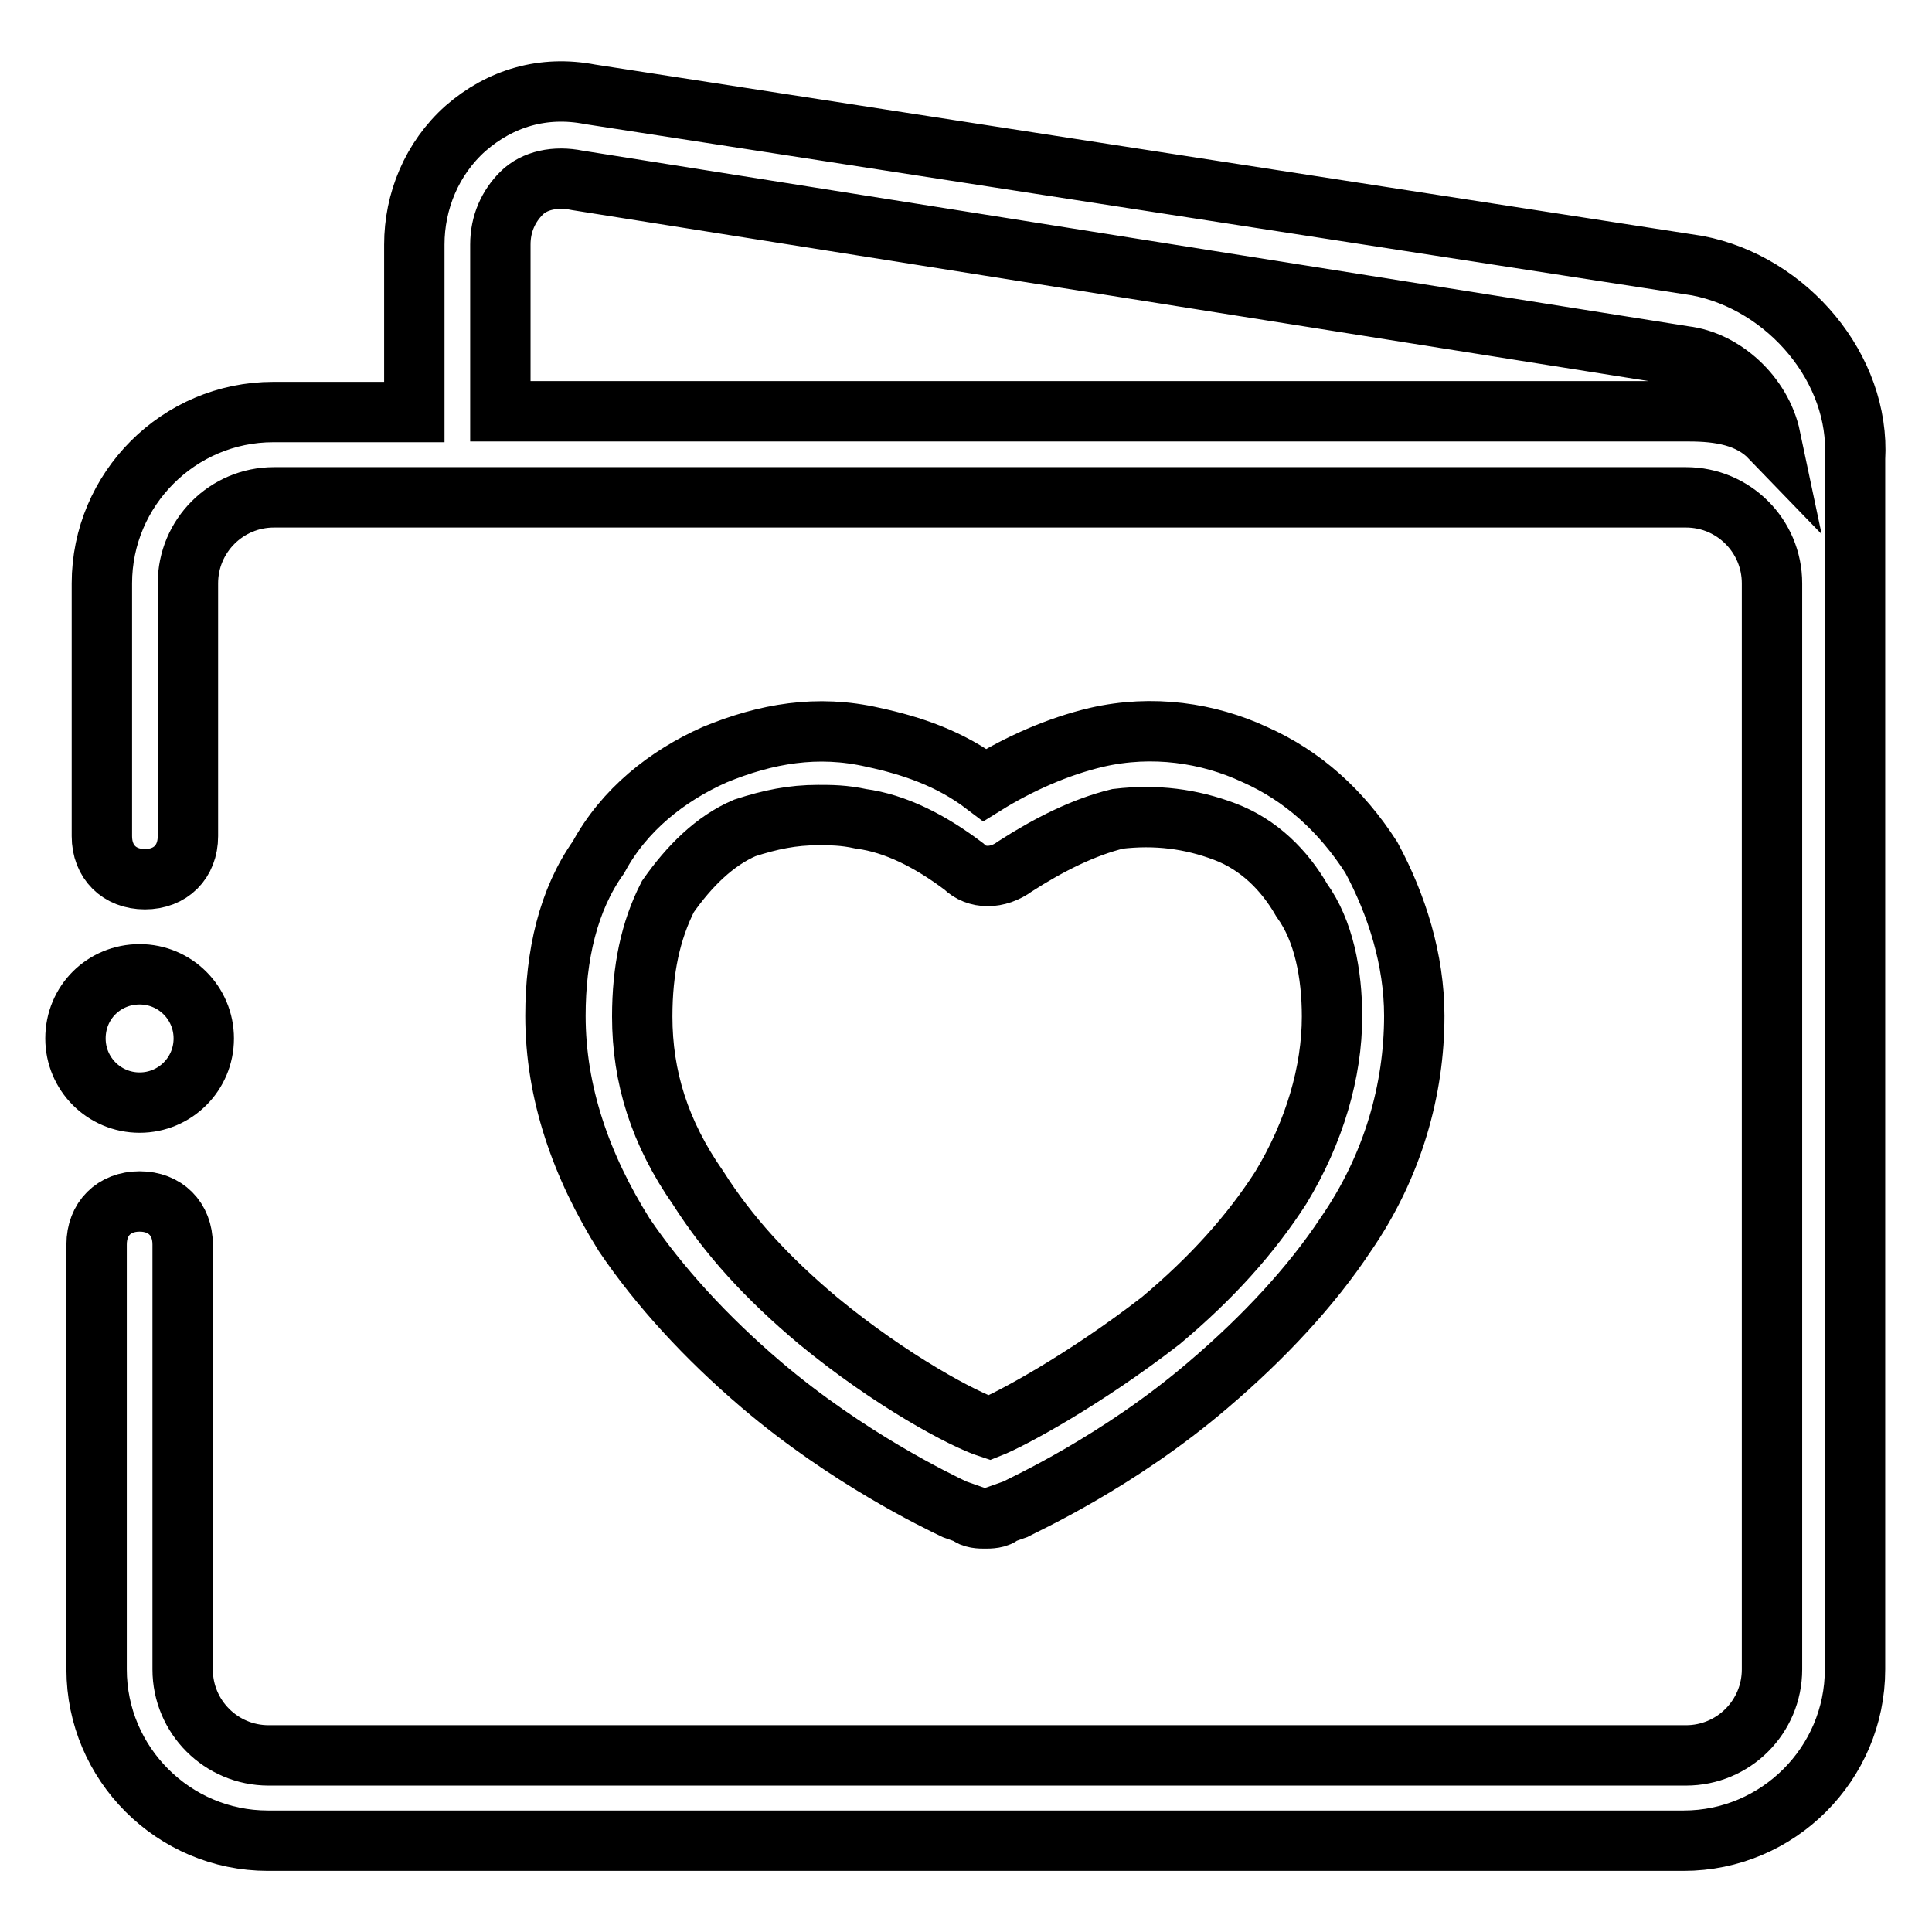 <?xml version="1.0" encoding="utf-8"?>
<!-- Svg Vector Icons : http://www.onlinewebfonts.com/icon -->
<!DOCTYPE svg PUBLIC "-//W3C//DTD SVG 1.1//EN" "http://www.w3.org/Graphics/SVG/1.1/DTD/svg11.dtd">
<svg version="1.1" xmlns="http://www.w3.org/2000/svg" xmlns:xlink="http://www.w3.org/1999/xlink" x="0px" y="0px" viewBox="0 0 256 256" enable-background="new 0 0 256 256" xml:space="preserve">
<g> <path stroke-width="8" fill-opacity="0" stroke="#000000"  d="M224.9,35.2L78.2,12.5C72,11.3,66.3,13,61.7,17c-4.5,4-6.8,9.7-6.8,15.4v22.2H36.2 c-12.5,0-22.7,10.2-22.7,22.7v33.5c0,3.4,2.3,5.7,5.7,5.7s5.7-2.3,5.7-5.7V77.3c0-6.3,5.1-11.4,11.4-11.4h187.1 c6.3,0,11.4,5.1,11.4,11.4v143.9c0,6.3-5.1,11.4-11.4,11.4H35.6c-6.3,0-11.4-5.1-11.4-11.4v-56.3c0-3.4-2.3-5.7-5.7-5.7 s-5.7,2.3-5.7,5.7v56.3c0,12.5,10.2,22.7,22.7,22.7h187.6c12.5,0,22.7-10.2,22.7-22.7V60.8C246.5,48.9,236.9,37.5,224.9,35.2 L224.9,35.2z M223.8,54.5H66.3V32.4c0-2.8,1.1-5.1,2.8-6.8s4.5-2.3,7.4-1.7l146.7,23.3c5.1,0.6,10.2,5.1,11.4,10.8 C231.8,55.1,227.8,54.5,223.8,54.5z M10,137.6c0,4.7,3.8,8.5,8.5,8.5s8.5-3.8,8.5-8.5c0-4.7-3.8-8.5-8.5-8.5S10,132.8,10,137.6z  M130.5,201.2c-0.6,0-1.7,0-2.3-0.6l-1.7-0.6c-2.3-1.1-14.2-6.8-25.6-16.5c-7.4-6.3-13.6-13.1-18.2-19.9c-5.7-9.1-9.1-18.8-9.1-29 c0-8,1.7-15.4,5.7-21c3.4-6.3,9.1-10.8,15.4-13.6c6.8-2.8,13.6-4,21-2.3c5.1,1.1,10.2,2.8,14.8,6.3c4.5-2.8,9.7-5.1,14.8-6.3 c7.4-1.7,14.8-0.6,21,2.3c6.3,2.8,11.4,7.4,15.4,13.6c3.4,6.3,5.7,13.6,5.7,21c0,9.7-2.8,19.9-9.1,29c-4.5,6.8-10.8,13.6-18.2,19.9 c-11.9,10.2-24.5,15.9-25.6,16.5l-1.7,0.6C132.3,201.2,131.1,201.2,130.5,201.2L130.5,201.2z M108.4,108c-3.4,0-6.3,0.6-9.7,1.7 c-4,1.7-7.4,5.1-10.2,9.1c-2.3,4.5-3.4,9.7-3.4,15.9c0,8,2.3,15.4,7.4,22.7c4,6.3,9.1,11.9,15.9,17.6c9.7,8,19.3,13.1,22.7,14.2 c2.8-1.1,12.5-6.3,22.7-14.2c6.8-5.7,11.9-11.4,15.9-17.6c4.5-7.4,6.8-15.4,6.8-22.7c0-5.7-1.1-11.4-4-15.4 c-2.3-4-5.7-7.4-10.2-9.1s-9.1-2.3-14.2-1.7c-4.5,1.1-9.1,3.4-13.6,6.3c-2.3,1.7-5.1,1.7-6.8,0c-4.5-3.4-9.1-5.7-13.6-6.3 C111.8,108,110.1,108,108.4,108L108.4,108z"/></g>
</svg>